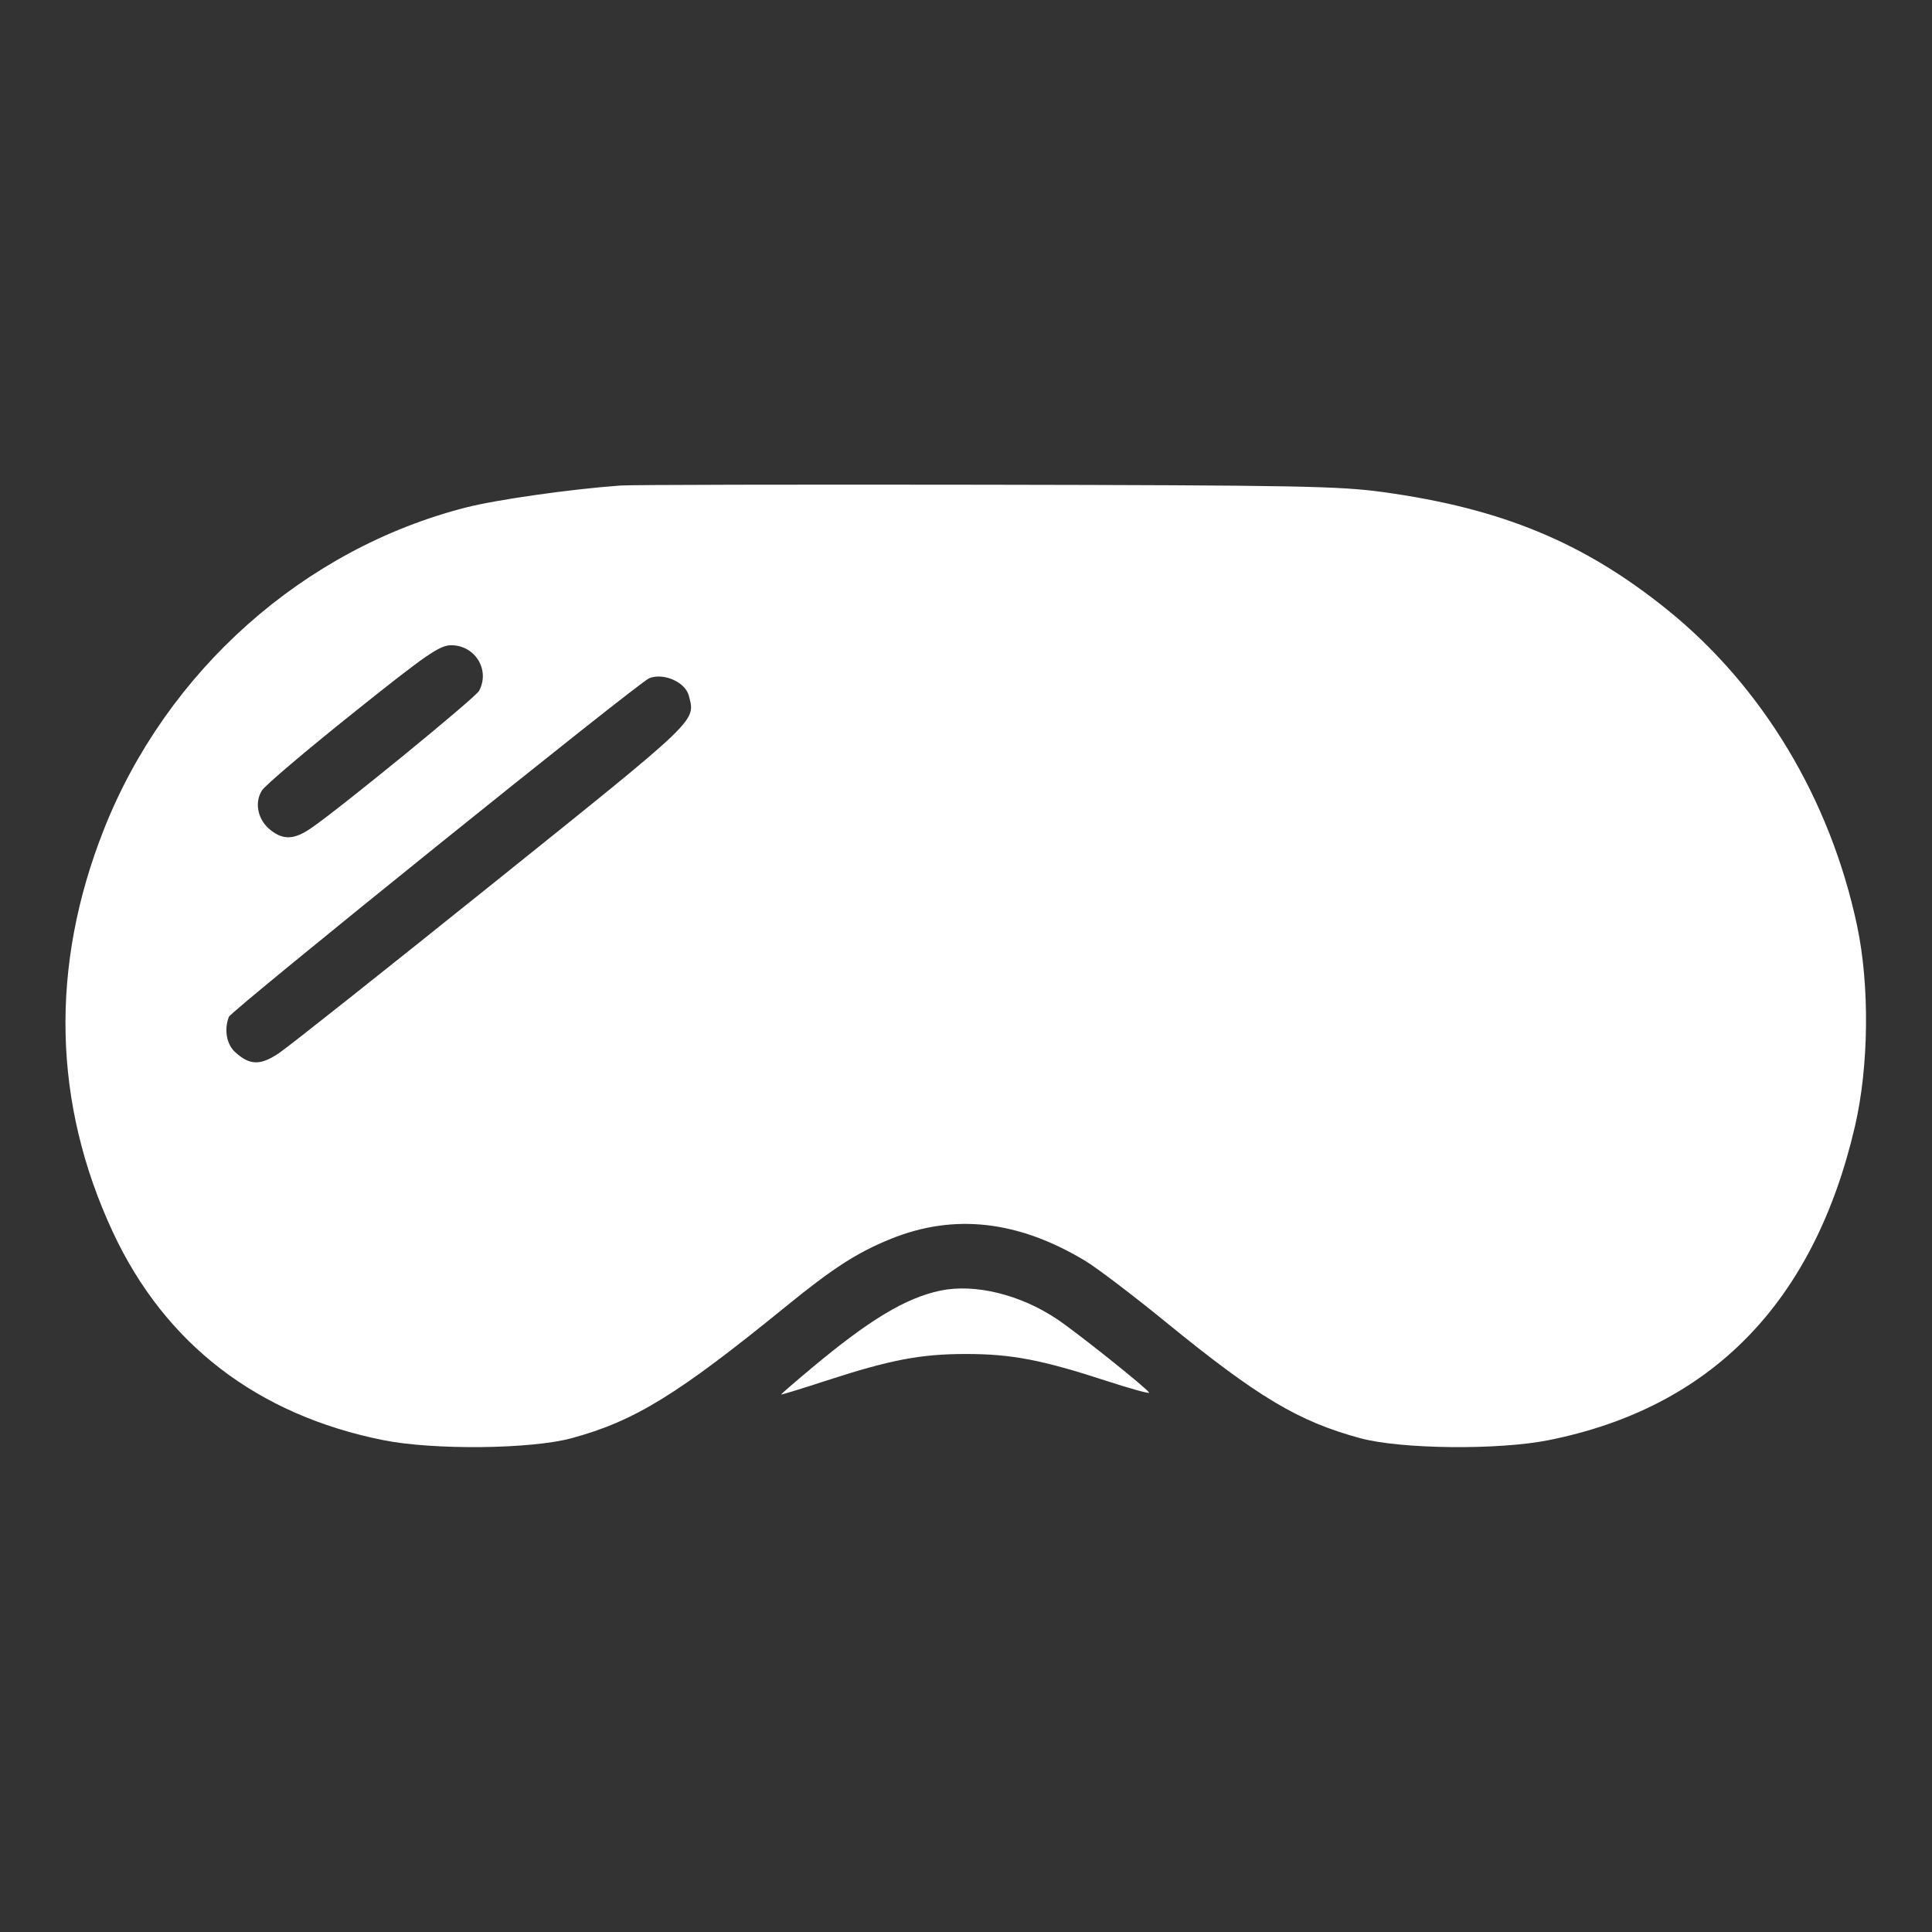 <svg width="50" height="50" viewBox="0 0 50 50" fill="none" xmlns="http://www.w3.org/2000/svg">
<rect x="0" y="0" width="50" height="50" fill="#333333" stroke="none"/>
<path fill-rule="evenodd" clip-rule="evenodd" d="M16.064 12.565C14.784 12.656 12.864 12.929 12.066 13.132C7.868 14.2 4.312 17.359 2.689 21.465C1.287 25.01 1.368 28.561 2.925 31.896C4.274 34.785 6.665 36.621 9.925 37.272C11.23 37.532 13.745 37.505 14.795 37.22C16.427 36.776 17.534 36.095 20.353 33.8C21.564 32.814 22.192 32.41 23.06 32.06C24.696 31.399 26.356 31.588 28.088 32.632C28.387 32.812 29.32 33.521 30.161 34.207C32.554 36.16 33.601 36.786 35.205 37.221C36.256 37.505 38.772 37.532 40.075 37.272C44.288 36.431 46.946 33.708 48.006 29.149C48.367 27.597 48.389 25.502 48.061 23.956C47.366 20.679 45.61 17.76 43.134 15.767C40.98 14.034 38.855 13.156 35.791 12.735C34.656 12.579 33.569 12.559 25.537 12.545C20.596 12.537 16.333 12.546 16.064 12.565ZM9.138 18.454C7.93 19.419 6.871 20.318 6.783 20.452C6.575 20.77 6.671 21.223 7.003 21.483C7.333 21.743 7.612 21.731 8.039 21.441C8.773 20.943 12.302 18.059 12.399 17.878C12.688 17.337 12.297 16.699 11.677 16.699C11.378 16.699 11.047 16.927 9.138 18.454ZM16.802 17.552C16.528 17.66 5.985 26.153 5.923 26.316C5.797 26.643 5.862 27.019 6.079 27.222C6.458 27.575 6.739 27.582 7.227 27.25C7.469 27.087 9.951 25.118 12.744 22.876C18.137 18.546 17.997 18.68 17.828 18.008C17.74 17.654 17.177 17.404 16.802 17.552ZM24.343 33.4C23.445 33.586 22.498 34.155 20.994 35.415C20.565 35.773 20.215 36.077 20.215 36.09C20.215 36.102 20.741 35.941 21.384 35.731C23.042 35.191 23.826 35.041 25 35.041C26.174 35.041 26.958 35.191 28.616 35.731C29.258 35.941 29.764 36.08 29.739 36.04C29.659 35.911 27.889 34.498 27.366 34.146C26.414 33.505 25.236 33.215 24.343 33.4Z" fill="white"/>
</svg>
